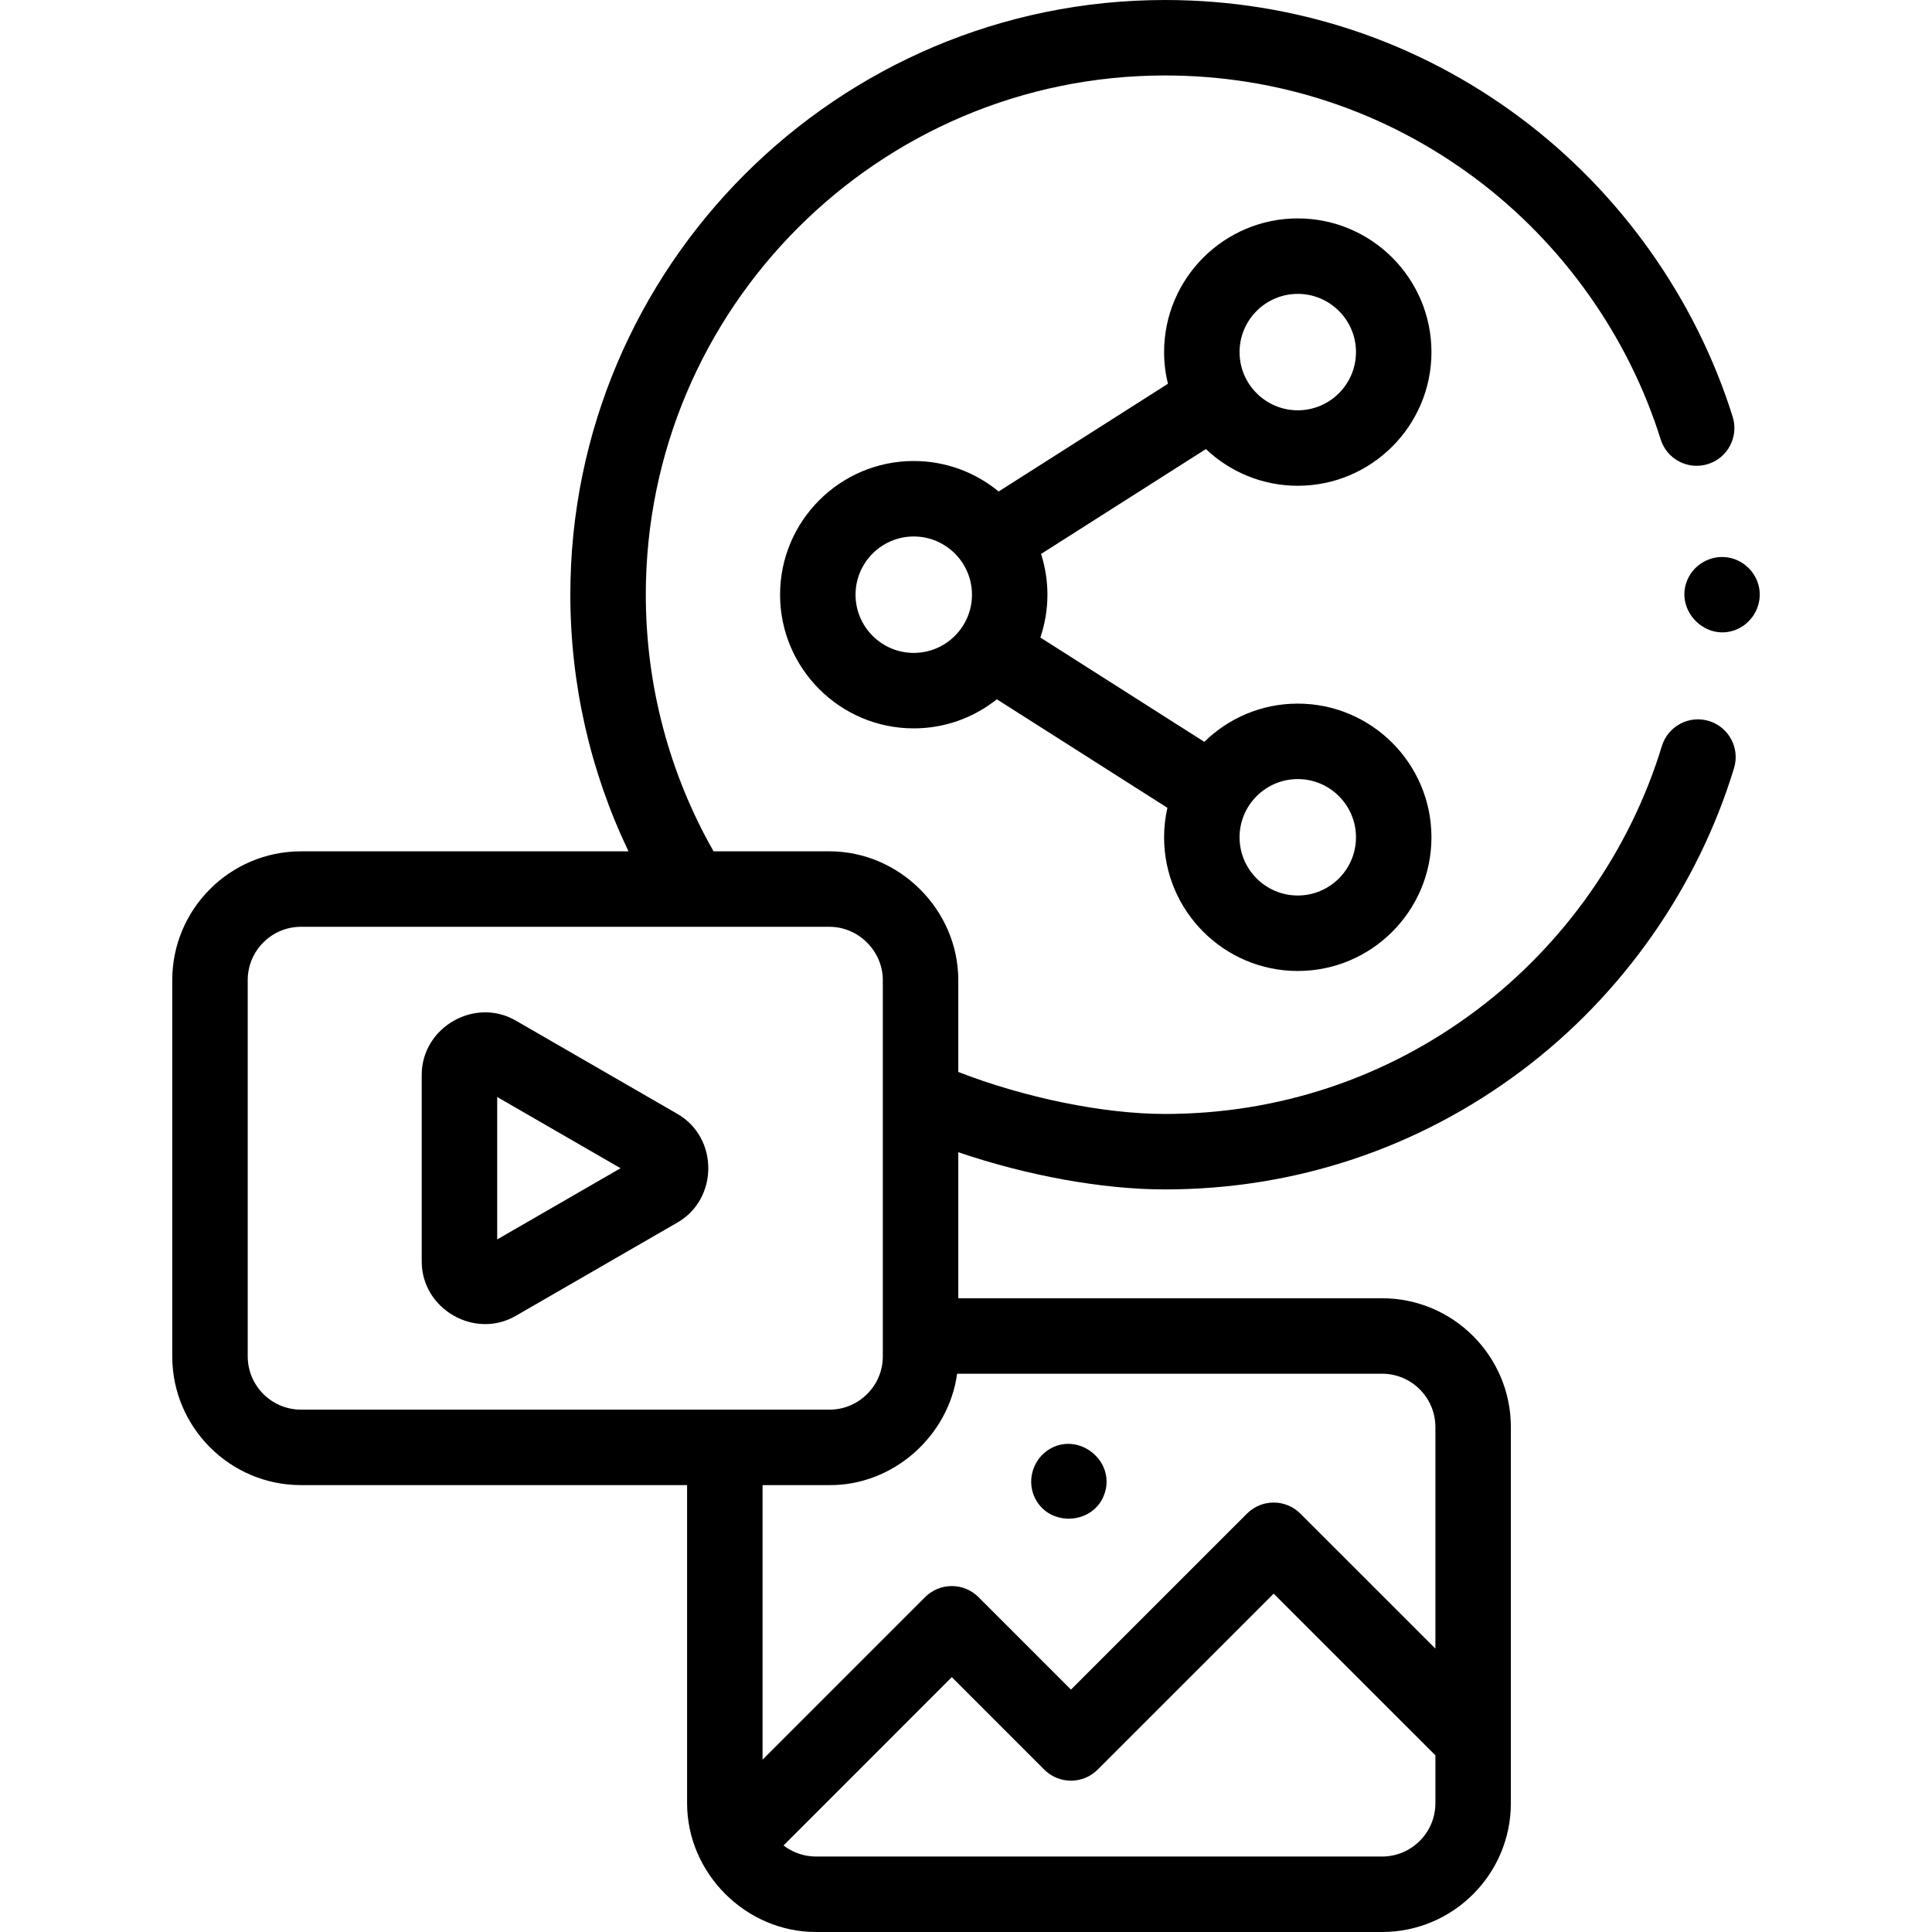 <svg id="Capa_1" enable-background="new 0 0 512 512" height="512" viewBox="0 0 512 512" width="512" xmlns="http://www.w3.org/2000/svg"><g><g><path d="m452.886 191.07c-5.282-1.607-10.87 1.371-12.479 6.655-8.406 27.62-25.813 52.446-49.014 69.905-23.975 18.042-52.554 27.579-82.647 27.579-16.32 0-37.173-4.29-54.789-11.129v-24.341c0-18.576-15.536-34.131-34.132-34.131h-30.723c-11.764-20.653-17.957-44.048-17.957-68.01 0-75.873 61.728-137.6 137.601-137.6 29.902 0 58.335 9.425 82.224 27.255 23.108 17.248 40.553 41.815 49.121 69.176 1.65 5.271 7.26 8.207 12.531 6.555 5.271-1.65 8.205-7.261 6.555-12.531-9.815-31.346-29.79-59.483-56.244-79.227-27.37-20.428-59.94-31.226-94.187-31.226-86.901 0-157.601 70.699-157.601 157.6 0 23.683 5.299 46.884 15.414 68.01h-86.783c-18.819 0-34.13 15.311-34.13 34.13v99.699c0 18.819 15.311 34.13 34.13 34.13h102.309v84.3c0 18.575 15.557 34.13 34.13 34.13h150.05c18.819 0 34.13-15.311 34.13-34.13v-99.69c0-18.819-15.311-34.13-34.13-34.13h-112.307v-38.699c18.182 6.19 38.131 9.859 54.789 9.859 34.467 0 67.205-10.927 94.674-31.599 26.56-19.987 46.49-48.421 56.12-80.062 1.608-5.282-1.372-10.869-6.655-12.478zm-387.239 168.37v-99.699c0-7.792 6.339-14.13 14.13-14.13h140.051c7.689 0 14.128 6.447 14.128 14.129v99.7c0 7.792-6.339 14.13-14.13 14.13h-140.05c-7.791 0-14.129-6.339-14.129-14.13zm314.749 118.43c0 7.791-6.339 14.13-14.13 14.13h-150.05c-3.085 0-6.136-1.056-8.58-2.929l44.6-44.608 24.508 24.508c3.905 3.905 10.236 3.906 14.142 0l46.649-46.641 42.86 42.852v12.688zm0-99.69v58.722l-35.79-35.783c-3.904-3.904-10.236-3.904-14.141 0l-46.648 46.64-24.51-24.509c-1.875-1.875-4.419-2.929-7.071-2.929s-5.196 1.054-7.071 2.93l-43.079 43.085v-72.766h17.74c16.812.129 31.567-12.945 33.82-29.52h112.62c7.791 0 14.13 6.339 14.13 14.13z"/><path d="m343.923 128.734c19.534 0 35.427-15.893 35.427-35.427s-15.893-35.427-35.427-35.427-35.427 15.893-35.427 35.427c0 2.894.357 5.705 1.014 8.399l-44.86 28.545c-6.123-5.045-13.961-8.079-22.496-8.079-19.535 0-35.427 15.893-35.427 35.427s15.893 35.427 35.427 35.427c8.319 0 15.972-2.89 22.023-7.708l45.197 28.759c-.569 2.516-.879 5.128-.879 7.814 0 19.535 15.893 35.427 35.427 35.427s35.427-15.893 35.427-35.427-15.893-35.427-35.427-35.427c-9.633 0-18.376 3.87-24.769 10.13l-43.448-27.646c1.209-3.566 1.875-7.38 1.875-11.349 0-3.764-.595-7.391-1.688-10.797l43.683-27.796c6.355 6.023 14.924 9.728 24.348 9.728zm0-50.854c8.506 0 15.427 6.92 15.427 15.427s-6.921 15.427-15.427 15.427-15.427-6.92-15.427-15.427 6.921-15.427 15.427-15.427zm-117.195 79.719c0-8.507 6.92-15.427 15.427-15.427s15.427 6.92 15.427 15.427-6.92 15.427-15.427 15.427-15.427-6.92-15.427-15.427zm117.195 48.865c8.506 0 15.427 6.92 15.427 15.427s-6.921 15.427-15.427 15.427-15.427-6.92-15.427-15.427 6.921-15.427 15.427-15.427z"/><path d="m274.021 396.43c3.537 8.49 16.127 7.865 18.8-.92 2.576-8.463-6.817-15.946-14.485-11.601-4.329 2.453-6.235 7.917-4.315 12.521z"/><path d="m466.161 155.65c-.849-4.184-4.342-7.437-8.58-7.966-4.322-.539-8.602 1.888-10.361 5.87-3.608 8.17 4.984 16.822 13.183 13.177 4.216-1.874 6.679-6.545 5.758-11.081z"/><path d="m179.54 295.208-42.868-24.75c-10.905-6.297-24.912 1.837-24.912 14.383v49.499c0 12.527 13.99 20.689 24.912 14.383l42.867-24.75c10.887-6.284 10.892-22.478.001-28.765zm-47.78 33.256v-37.748l32.691 18.874z"/></g></g></svg>